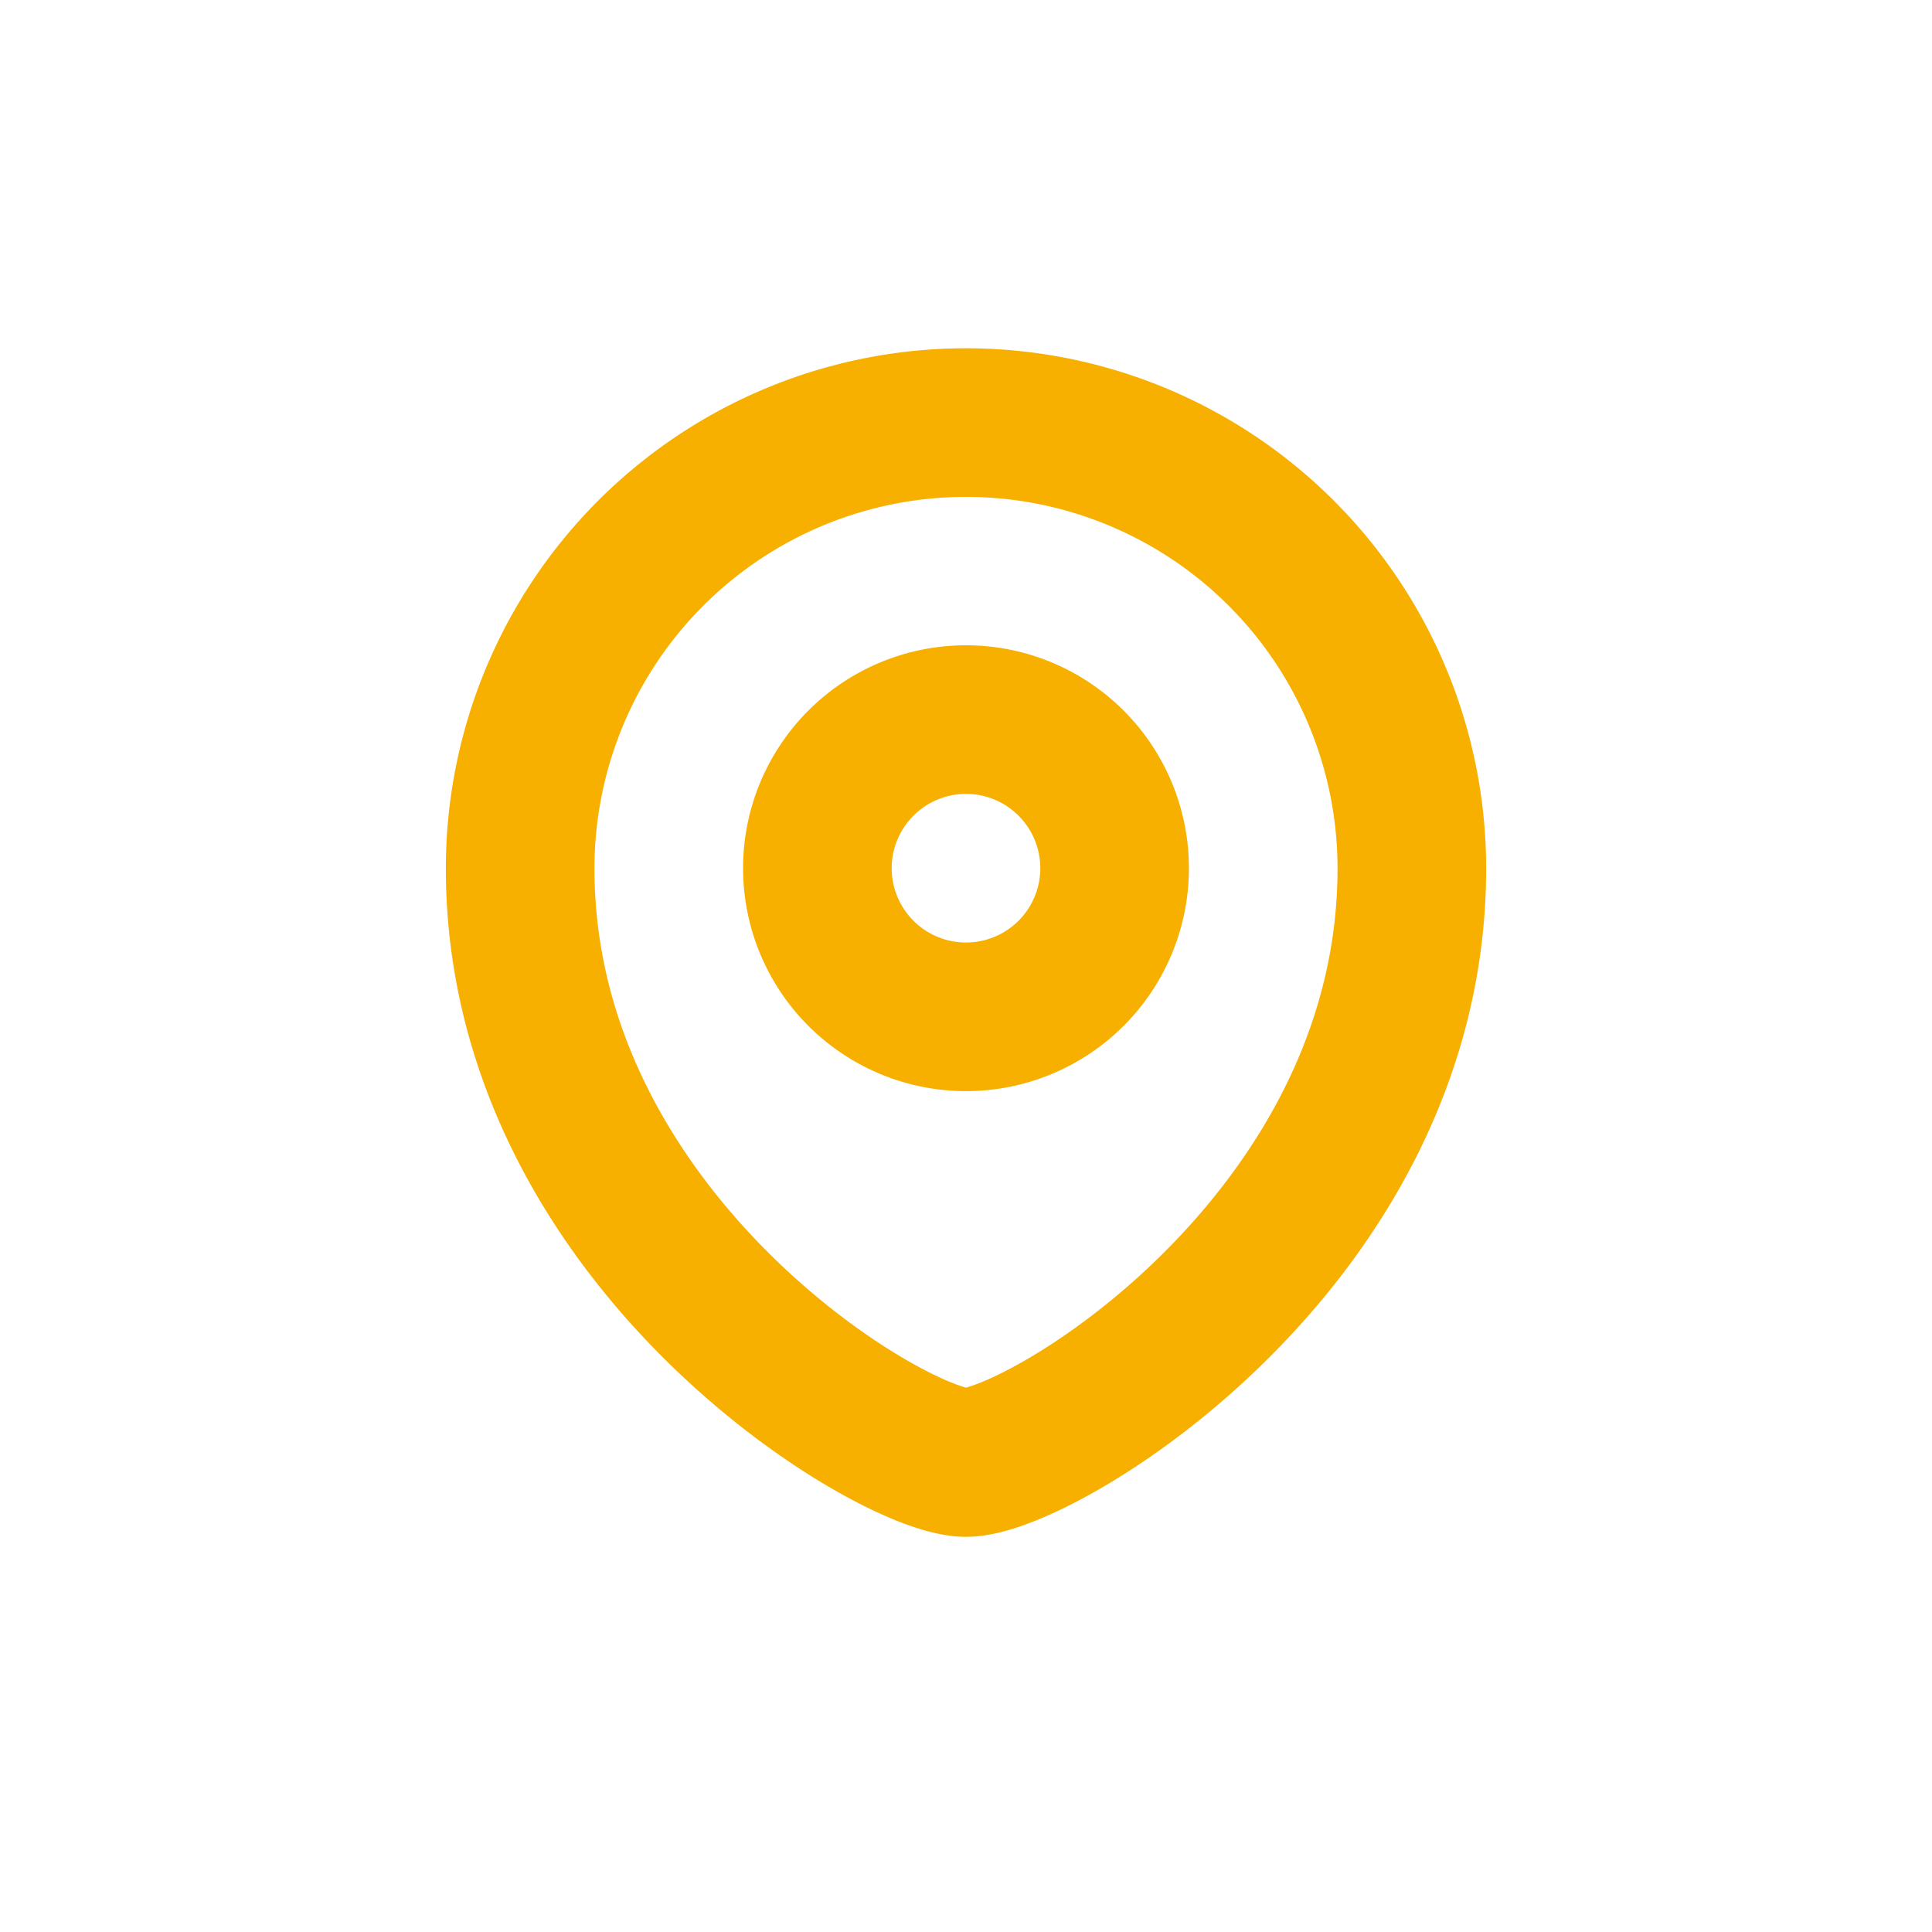 <svg xmlns="http://www.w3.org/2000/svg" viewBox="0 0 26 26">
  <rect id="Rectangle" width="26" height="26" fill="rgba(255,255,255,0)"/>
  <path id="Stroke_178" data-name="Stroke 178" d="M2,4A2,2,0,1,0,0,2,2,2,0,0,0,2,4Z" transform="translate(11 9.684)" fill="none" stroke="#f7af00" stroke-linecap="round" stroke-linejoin="round" stroke-miterlimit="10" stroke-width="2"/>
  <path id="Stroke_179" data-name="Stroke 179" d="M12,6c0,5-5,7.995-6,7.995S0,10.993,0,6A6,6,0,0,1,12,6Z" transform="translate(7 5.687)" fill="none" stroke="#f7af00" stroke-linecap="round" stroke-linejoin="round" stroke-miterlimit="10" stroke-width="2"/>
</svg>
